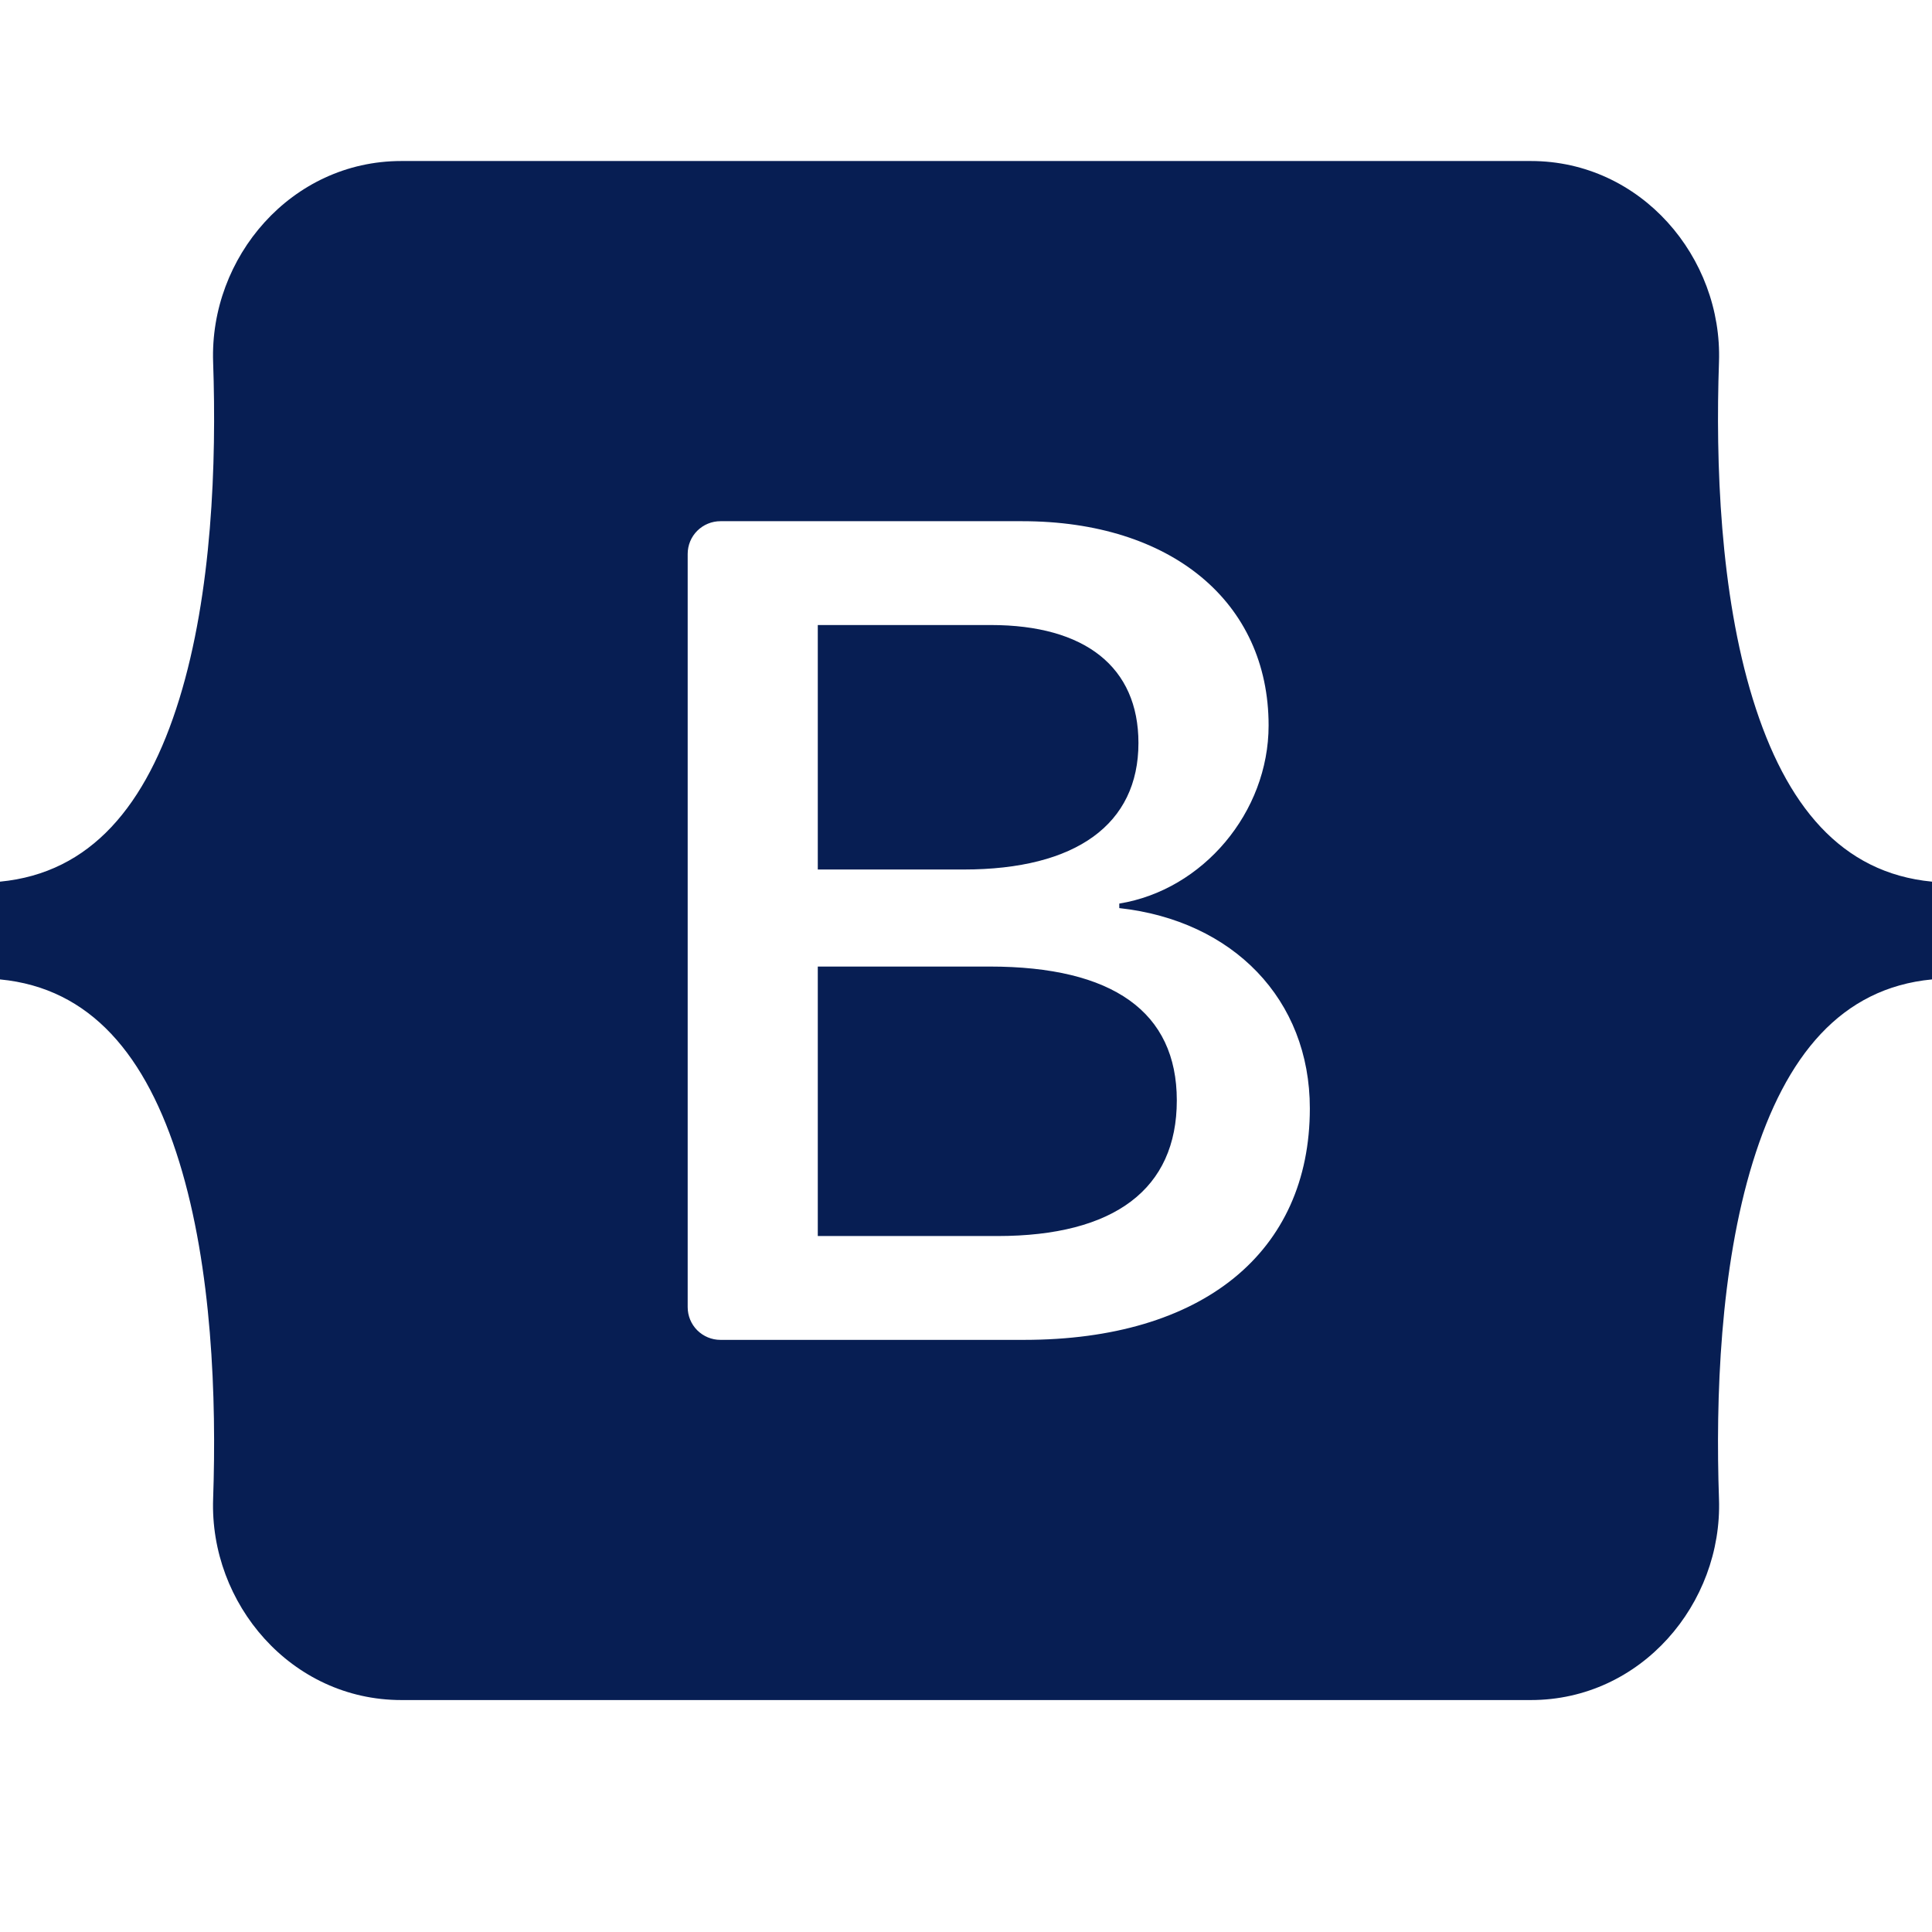 <svg width="35" height="35" viewBox="0 0 35 35" fill="none" xmlns="http://www.w3.org/2000/svg">
<g id="bootstrap-fill-svgrepo-com 1" clip-path="url(#clip0_487_117)">
<path id="Vector" fill-rule="evenodd" clip-rule="evenodd" d="M7.27 2.917C5.273 2.917 3.795 4.665 3.861 6.56C3.924 8.381 3.842 10.74 3.248 12.664C2.653 14.593 1.645 15.815 0 15.972V17.743C1.645 17.9 2.653 19.122 3.248 21.051C3.842 22.975 3.924 25.333 3.861 27.154C3.795 29.05 5.273 30.798 7.27 30.798H27.733C29.73 30.798 31.208 29.05 31.141 27.154C31.078 25.333 31.16 22.975 31.754 21.051C32.35 19.122 33.355 17.9 35 17.743V15.972C33.355 15.815 32.35 14.593 31.754 12.664C31.16 10.74 31.078 8.381 31.141 6.56C31.208 4.665 29.73 2.917 27.733 2.917H7.27ZM23.729 20.079C23.729 22.69 21.782 24.273 18.551 24.273H13.051C12.893 24.273 12.743 24.21 12.631 24.099C12.52 23.988 12.458 23.837 12.458 23.68V10.035C12.458 9.878 12.52 9.727 12.631 9.616C12.743 9.505 12.893 9.442 13.051 9.442H18.52C21.213 9.442 22.982 10.902 22.982 13.142C22.982 14.715 21.792 16.123 20.277 16.369V16.451C22.34 16.678 23.729 18.106 23.729 20.079ZM17.951 11.323H14.815V15.752H17.456C19.498 15.752 20.624 14.93 20.624 13.46C20.624 12.083 19.656 11.323 17.951 11.323ZM14.815 17.51V22.392H18.067C20.192 22.392 21.319 21.538 21.319 19.935C21.319 18.332 20.161 17.51 17.93 17.51L14.815 17.51Z" fill="#071E53"/>
</g>
<defs>
<clipPath id="clip0_487_117">
<rect width="35" height="35" fill="white"/>
</clipPath>
</defs>
</svg>
